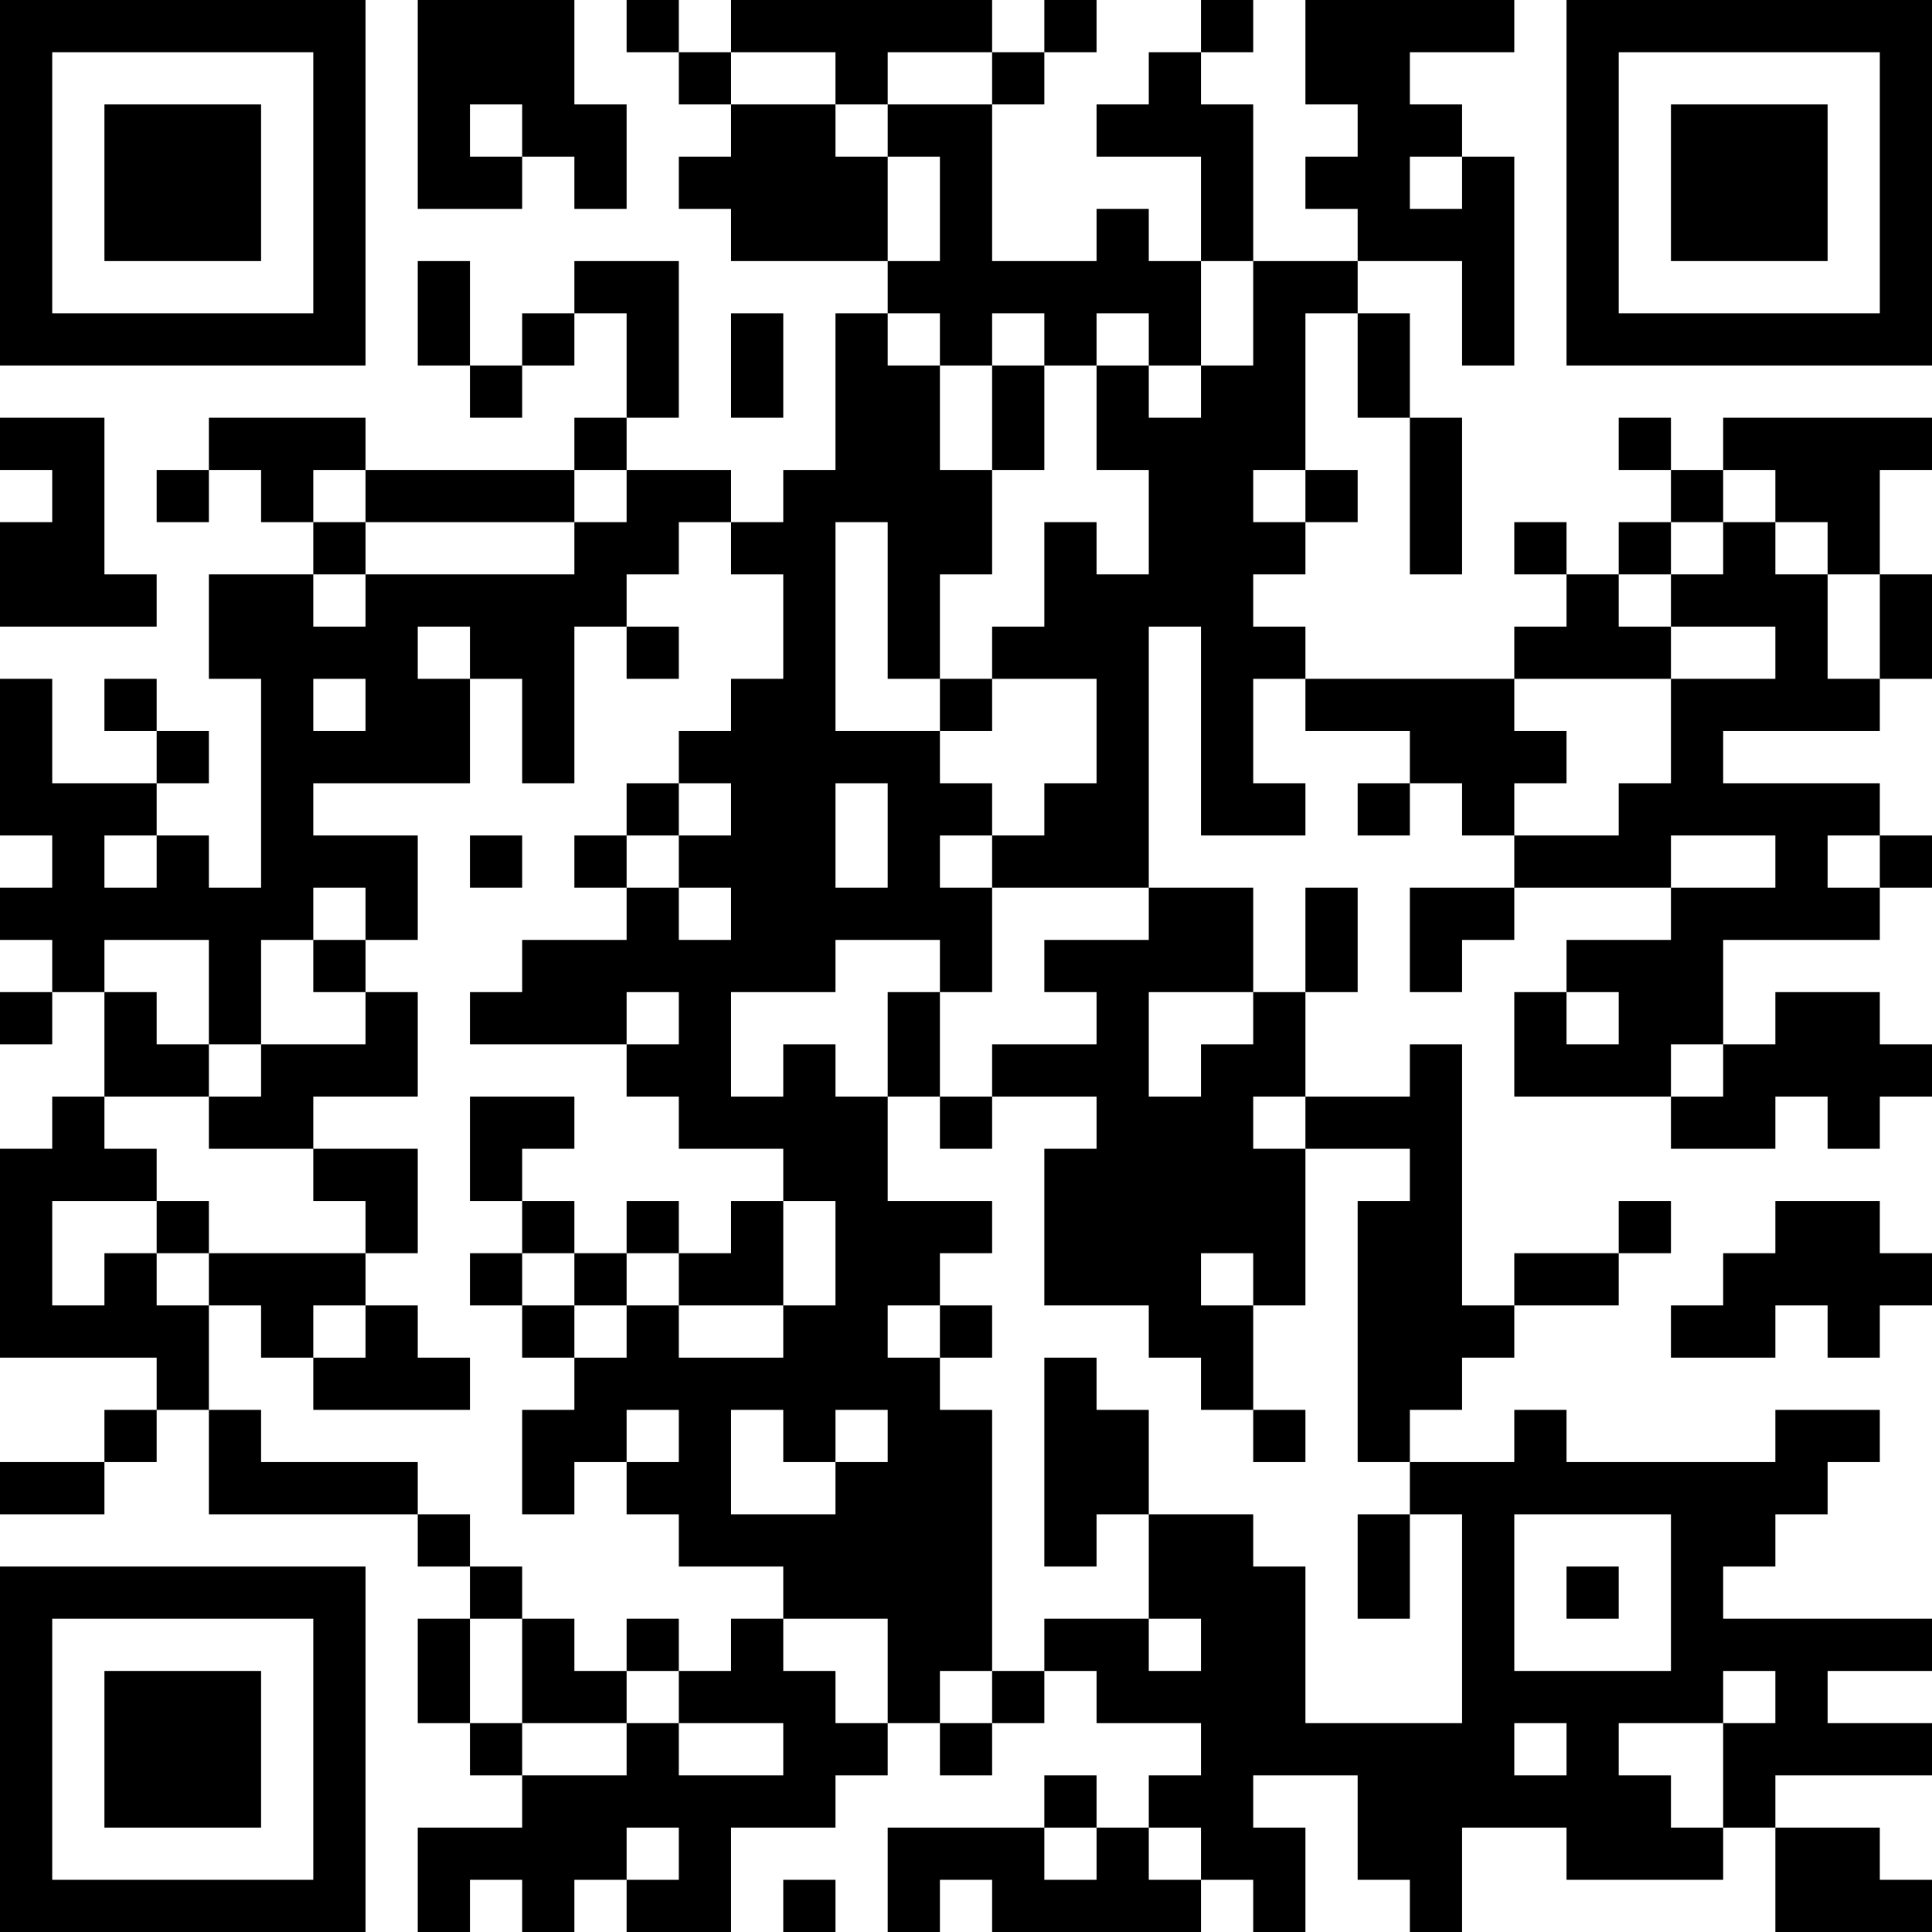 <?xml version="1.0" encoding="UTF-8"?>
<svg xmlns="http://www.w3.org/2000/svg" version="1.1" width="400" height="400" viewBox="0 0 400 400"><rect x="0" y="0" width="400" height="400" fill="#ffffff"/><g transform="scale(10.811)"><g transform="translate(0,0)"><path fill-rule="evenodd" d="M8 0L8 4L10 4L10 3L11 3L11 4L12 4L12 2L11 2L11 0ZM12 0L12 1L13 1L13 2L14 2L14 3L13 3L13 4L14 4L14 5L17 5L17 6L16 6L16 9L15 9L15 10L14 10L14 9L12 9L12 8L13 8L13 5L11 5L11 6L10 6L10 7L9 7L9 5L8 5L8 7L9 7L9 8L10 8L10 7L11 7L11 6L12 6L12 8L11 8L11 9L7 9L7 8L4 8L4 9L3 9L3 10L4 10L4 9L5 9L5 10L6 10L6 11L4 11L4 13L5 13L5 17L4 17L4 16L3 16L3 15L4 15L4 14L3 14L3 13L2 13L2 14L3 14L3 15L1 15L1 13L0 13L0 16L1 16L1 17L0 17L0 18L1 18L1 19L0 19L0 20L1 20L1 19L2 19L2 21L1 21L1 22L0 22L0 26L3 26L3 27L2 27L2 28L0 28L0 29L2 29L2 28L3 28L3 27L4 27L4 29L8 29L8 30L9 30L9 31L8 31L8 33L9 33L9 34L10 34L10 35L8 35L8 37L9 37L9 36L10 36L10 37L11 37L11 36L12 36L12 37L14 37L14 35L16 35L16 34L17 34L17 33L18 33L18 34L19 34L19 33L20 33L20 32L21 32L21 33L23 33L23 34L22 34L22 35L21 35L21 34L20 34L20 35L17 35L17 37L18 37L18 36L19 36L19 37L23 37L23 36L24 36L24 37L25 37L25 35L24 35L24 34L26 34L26 36L27 36L27 37L28 37L28 35L30 35L30 36L33 36L33 35L34 35L34 37L37 37L37 36L36 36L36 35L34 35L34 34L37 34L37 33L35 33L35 32L37 32L37 31L33 31L33 30L34 30L34 29L35 29L35 28L36 28L36 27L34 27L34 28L30 28L30 27L29 27L29 28L27 28L27 27L28 27L28 26L29 26L29 25L31 25L31 24L32 24L32 23L31 23L31 24L29 24L29 25L28 25L28 20L27 20L27 21L25 21L25 19L26 19L26 17L25 17L25 19L24 19L24 17L22 17L22 12L23 12L23 16L25 16L25 15L24 15L24 13L25 13L25 14L27 14L27 15L26 15L26 16L27 16L27 15L28 15L28 16L29 16L29 17L27 17L27 19L28 19L28 18L29 18L29 17L32 17L32 18L30 18L30 19L29 19L29 21L32 21L32 22L34 22L34 21L35 21L35 22L36 22L36 21L37 21L37 20L36 20L36 19L34 19L34 20L33 20L33 18L36 18L36 17L37 17L37 16L36 16L36 15L33 15L33 14L36 14L36 13L37 13L37 11L36 11L36 9L37 9L37 8L33 8L33 9L32 9L32 8L31 8L31 9L32 9L32 10L31 10L31 11L30 11L30 10L29 10L29 11L30 11L30 12L29 12L29 13L25 13L25 12L24 12L24 11L25 11L25 10L26 10L26 9L25 9L25 6L26 6L26 8L27 8L27 11L28 11L28 8L27 8L27 6L26 6L26 5L28 5L28 7L29 7L29 3L28 3L28 2L27 2L27 1L29 1L29 0L25 0L25 2L26 2L26 3L25 3L25 4L26 4L26 5L24 5L24 2L23 2L23 1L24 1L24 0L23 0L23 1L22 1L22 2L21 2L21 3L23 3L23 5L22 5L22 4L21 4L21 5L19 5L19 2L20 2L20 1L21 1L21 0L20 0L20 1L19 1L19 0L14 0L14 1L13 1L13 0ZM14 1L14 2L16 2L16 3L17 3L17 5L18 5L18 3L17 3L17 2L19 2L19 1L17 1L17 2L16 2L16 1ZM9 2L9 3L10 3L10 2ZM27 3L27 4L28 4L28 3ZM23 5L23 7L22 7L22 6L21 6L21 7L20 7L20 6L19 6L19 7L18 7L18 6L17 6L17 7L18 7L18 9L19 9L19 11L18 11L18 13L17 13L17 10L16 10L16 14L18 14L18 15L19 15L19 16L18 16L18 17L19 17L19 19L18 19L18 18L16 18L16 19L14 19L14 21L15 21L15 20L16 20L16 21L17 21L17 23L19 23L19 24L18 24L18 25L17 25L17 26L18 26L18 27L19 27L19 32L18 32L18 33L19 33L19 32L20 32L20 31L22 31L22 32L23 32L23 31L22 31L22 29L24 29L24 30L25 30L25 33L28 33L28 29L27 29L27 28L26 28L26 23L27 23L27 22L25 22L25 21L24 21L24 22L25 22L25 25L24 25L24 24L23 24L23 25L24 25L24 27L23 27L23 26L22 26L22 25L20 25L20 22L21 22L21 21L19 21L19 20L21 20L21 19L20 19L20 18L22 18L22 17L19 17L19 16L20 16L20 15L21 15L21 13L19 13L19 12L20 12L20 10L21 10L21 11L22 11L22 9L21 9L21 7L22 7L22 8L23 8L23 7L24 7L24 5ZM14 6L14 8L15 8L15 6ZM19 7L19 9L20 9L20 7ZM0 8L0 9L1 9L1 10L0 10L0 12L3 12L3 11L2 11L2 8ZM6 9L6 10L7 10L7 11L6 11L6 12L7 12L7 11L11 11L11 10L12 10L12 9L11 9L11 10L7 10L7 9ZM24 9L24 10L25 10L25 9ZM33 9L33 10L32 10L32 11L31 11L31 12L32 12L32 13L29 13L29 14L30 14L30 15L29 15L29 16L31 16L31 15L32 15L32 13L34 13L34 12L32 12L32 11L33 11L33 10L34 10L34 11L35 11L35 13L36 13L36 11L35 11L35 10L34 10L34 9ZM13 10L13 11L12 11L12 12L11 12L11 15L10 15L10 13L9 13L9 12L8 12L8 13L9 13L9 15L6 15L6 16L8 16L8 18L7 18L7 17L6 17L6 18L5 18L5 20L4 20L4 18L2 18L2 19L3 19L3 20L4 20L4 21L2 21L2 22L3 22L3 23L1 23L1 25L2 25L2 24L3 24L3 25L4 25L4 27L5 27L5 28L8 28L8 29L9 29L9 30L10 30L10 31L9 31L9 33L10 33L10 34L12 34L12 33L13 33L13 34L15 34L15 33L13 33L13 32L14 32L14 31L15 31L15 32L16 32L16 33L17 33L17 31L15 31L15 30L13 30L13 29L12 29L12 28L13 28L13 27L12 27L12 28L11 28L11 29L10 29L10 27L11 27L11 26L12 26L12 25L13 25L13 26L15 26L15 25L16 25L16 23L15 23L15 22L13 22L13 21L12 21L12 20L13 20L13 19L12 19L12 20L9 20L9 19L10 19L10 18L12 18L12 17L13 17L13 18L14 18L14 17L13 17L13 16L14 16L14 15L13 15L13 14L14 14L14 13L15 13L15 11L14 11L14 10ZM12 12L12 13L13 13L13 12ZM6 13L6 14L7 14L7 13ZM18 13L18 14L19 14L19 13ZM12 15L12 16L11 16L11 17L12 17L12 16L13 16L13 15ZM16 15L16 17L17 17L17 15ZM2 16L2 17L3 17L3 16ZM9 16L9 17L10 17L10 16ZM32 16L32 17L34 17L34 16ZM35 16L35 17L36 17L36 16ZM6 18L6 19L7 19L7 20L5 20L5 21L4 21L4 22L6 22L6 23L7 23L7 24L4 24L4 23L3 23L3 24L4 24L4 25L5 25L5 26L6 26L6 27L9 27L9 26L8 26L8 25L7 25L7 24L8 24L8 22L6 22L6 21L8 21L8 19L7 19L7 18ZM17 19L17 21L18 21L18 22L19 22L19 21L18 21L18 19ZM22 19L22 21L23 21L23 20L24 20L24 19ZM30 19L30 20L31 20L31 19ZM32 20L32 21L33 21L33 20ZM9 21L9 23L10 23L10 24L9 24L9 25L10 25L10 26L11 26L11 25L12 25L12 24L13 24L13 25L15 25L15 23L14 23L14 24L13 24L13 23L12 23L12 24L11 24L11 23L10 23L10 22L11 22L11 21ZM34 23L34 24L33 24L33 25L32 25L32 26L34 26L34 25L35 25L35 26L36 26L36 25L37 25L37 24L36 24L36 23ZM10 24L10 25L11 25L11 24ZM6 25L6 26L7 26L7 25ZM18 25L18 26L19 26L19 25ZM20 26L20 30L21 30L21 29L22 29L22 27L21 27L21 26ZM14 27L14 29L16 29L16 28L17 28L17 27L16 27L16 28L15 28L15 27ZM24 27L24 28L25 28L25 27ZM26 29L26 31L27 31L27 29ZM29 29L29 32L32 32L32 29ZM30 30L30 31L31 31L31 30ZM10 31L10 33L12 33L12 32L13 32L13 31L12 31L12 32L11 32L11 31ZM33 32L33 33L31 33L31 34L32 34L32 35L33 35L33 33L34 33L34 32ZM29 33L29 34L30 34L30 33ZM12 35L12 36L13 36L13 35ZM20 35L20 36L21 36L21 35ZM22 35L22 36L23 36L23 35ZM15 36L15 37L16 37L16 36ZM0 0L0 7L7 7L7 0ZM1 1L1 6L6 6L6 1ZM2 2L2 5L5 5L5 2ZM30 0L30 7L37 7L37 0ZM31 1L31 6L36 6L36 1ZM32 2L32 5L35 5L35 2ZM0 30L0 37L7 37L7 30ZM1 31L1 36L6 36L6 31ZM2 32L2 35L5 35L5 32Z" fill="#000000"/></g></g></svg>
